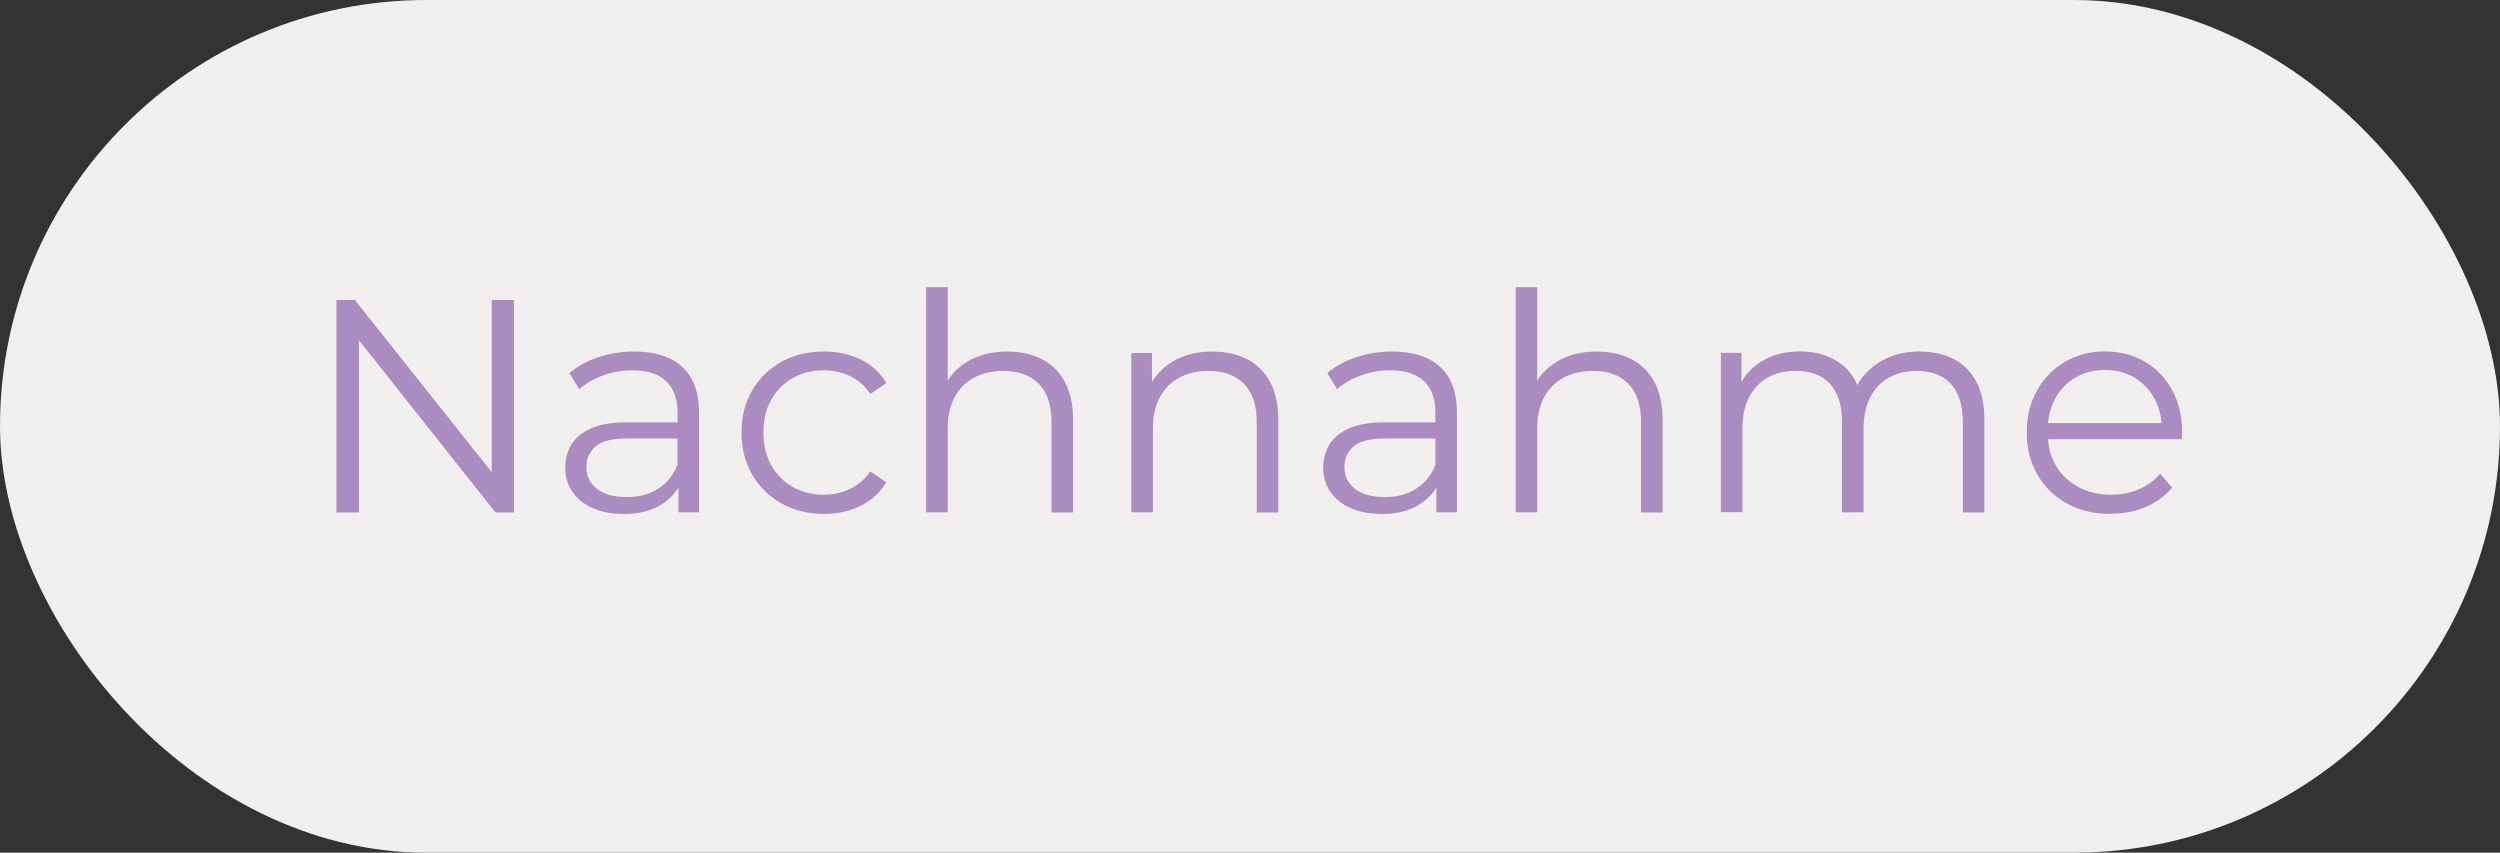<?xml version="1.0" encoding="UTF-8"?>
<svg id="Ebene_1" data-name="Ebene 1" xmlns="http://www.w3.org/2000/svg" viewBox="0 0 235.49 80.32">
  <rect x="0" y="0" width="235.49" height="80.32" fill="#333333" stroke="none"/>
  <rect x="0" y="0" width="235.49" height="80.32" rx="40.16" ry="40.16" style="fill: #f1efed; stroke-width: 0px;"/>
  <g>
    <path d="M31.69,48.27v-20.01h1.74l13.81,17.38h-.92v-17.38h2.09v20.01h-1.74l-13.78-17.38h.92v17.38h-2.12Z" style="fill: #ab8cc0; stroke-width: 0px;"/>
    <path d="M58.73,48.41c-1.12,0-2.1-.19-2.93-.56-.83-.37-1.46-.89-1.9-1.54-.44-.66-.66-1.42-.66-2.27,0-.78.19-1.49.56-2.13.37-.64.98-1.15,1.83-1.54.85-.39,1.99-.59,3.42-.59h5.17v1.52h-5.12c-1.45,0-2.45.26-3.02.77s-.84,1.15-.84,1.92c0,.86.33,1.54,1,2.06s1.6.77,2.8.77,2.13-.26,2.96-.79,1.43-1.28,1.82-2.27l.46,1.4c-.38.99-1.04,1.78-1.99,2.37s-2.13.89-3.56.89ZM63.91,48.27v-3.32l-.09-.54v-5.55c0-1.28-.36-2.26-1.07-2.95s-1.78-1.03-3.19-1.03c-.97,0-1.9.16-2.77.49-.88.32-1.62.75-2.23,1.29l-.92-1.52c.76-.65,1.68-1.15,2.75-1.5,1.07-.35,2.19-.53,3.37-.53,1.94,0,3.45.48,4.5,1.44,1.06.96,1.59,2.43,1.59,4.39v9.32h-1.94Z" style="fill: #ab8cc0; stroke-width: 0px;"/>
    <path d="M77.6,48.41c-1.49,0-2.82-.33-3.99-.99-1.17-.66-2.09-1.56-2.76-2.72-.67-1.15-1-2.47-1-3.96s.33-2.83,1-3.97c.67-1.14,1.59-2.04,2.76-2.69,1.17-.65,2.5-.97,3.99-.97,1.28,0,2.43.25,3.46.74,1.03.5,1.84,1.24,2.43,2.23l-1.51,1.03c-.51-.76-1.15-1.33-1.92-1.69-.76-.36-1.59-.54-2.49-.54-1.07,0-2.03.24-2.89.73-.86.49-1.54,1.17-2.03,2.04-.5.88-.74,1.91-.74,3.09s.25,2.21.74,3.09c.5.88,1.17,1.56,2.03,2.04.86.49,1.82.73,2.89.73.9,0,1.72-.18,2.49-.54.76-.36,1.4-.92,1.92-1.66l1.51,1.03c-.59.97-1.4,1.71-2.43,2.22s-2.18.76-3.46.76Z" style="fill: #ab8cc0; stroke-width: 0px;"/>
    <path d="M94.9,33.12c1.22,0,2.29.23,3.22.7.92.47,1.65,1.18,2.17,2.13s.79,2.15.79,3.6v8.72h-2.03v-8.52c0-1.58-.4-2.78-1.19-3.59s-1.9-1.22-3.33-1.22c-1.07,0-2,.21-2.79.64s-1.4,1.05-1.83,1.86c-.43.81-.64,1.79-.64,2.93v7.89h-2.03v-21.21h2.03v10.32l-.4-.77c.48-1.09,1.24-1.94,2.29-2.56,1.05-.62,2.3-.93,3.75-.93Z" style="fill: #ab8cc0; stroke-width: 0px;"/>
    <path d="M114.23,33.12c1.22,0,2.29.23,3.22.7.92.47,1.65,1.18,2.17,2.13s.79,2.15.79,3.6v8.72h-2.03v-8.52c0-1.58-.4-2.78-1.19-3.59s-1.9-1.22-3.33-1.22c-1.07,0-2,.21-2.79.64s-1.4,1.05-1.83,1.86c-.43.81-.64,1.79-.64,2.93v7.89h-2.03v-15.01h1.94v4.12l-.31-.77c.48-1.09,1.24-1.94,2.29-2.56,1.05-.62,2.3-.93,3.75-.93Z" style="fill: #ab8cc0; stroke-width: 0px;"/>
    <path d="M130.13,48.41c-1.12,0-2.1-.19-2.93-.56-.83-.37-1.46-.89-1.9-1.54-.44-.66-.66-1.42-.66-2.27,0-.78.19-1.49.56-2.13.37-.64.98-1.15,1.83-1.54.85-.39,1.99-.59,3.42-.59h5.17v1.52h-5.12c-1.45,0-2.45.26-3.02.77s-.84,1.15-.84,1.92c0,.86.33,1.54,1,2.06s1.6.77,2.8.77,2.13-.26,2.96-.79,1.43-1.28,1.82-2.27l.46,1.4c-.38.99-1.04,1.78-1.99,2.37s-2.13.89-3.56.89ZM135.3,48.27v-3.32l-.09-.54v-5.55c0-1.28-.36-2.26-1.07-2.95s-1.78-1.03-3.19-1.03c-.97,0-1.9.16-2.77.49-.88.32-1.62.75-2.23,1.29l-.92-1.52c.76-.65,1.68-1.15,2.75-1.5,1.07-.35,2.19-.53,3.37-.53,1.94,0,3.45.48,4.5,1.44,1.06.96,1.59,2.43,1.59,4.39v9.32h-1.94Z" style="fill: #ab8cc0; stroke-width: 0px;"/>
    <path d="M150.43,33.12c1.22,0,2.29.23,3.22.7.92.47,1.65,1.18,2.17,2.13s.79,2.15.79,3.6v8.72h-2.03v-8.52c0-1.58-.4-2.78-1.19-3.59s-1.9-1.22-3.33-1.22c-1.07,0-2,.21-2.79.64s-1.4,1.05-1.83,1.86c-.43.81-.64,1.79-.64,2.93v7.89h-2.03v-21.21h2.03v10.32l-.4-.77c.48-1.09,1.24-1.94,2.29-2.56,1.05-.62,2.3-.93,3.75-.93Z" style="fill: #ab8cc0; stroke-width: 0px;"/>
    <path d="M180.85,33.12c1.22,0,2.28.23,3.19.7s1.61,1.18,2.12,2.13.76,2.15.76,3.6v8.72h-2.03v-8.52c0-1.58-.38-2.78-1.13-3.59-.75-.81-1.82-1.22-3.19-1.22-1.03,0-1.92.21-2.67.64-.75.43-1.33,1.05-1.74,1.86-.41.81-.62,1.79-.62,2.93v7.89h-2.03v-8.52c0-1.58-.38-2.78-1.14-3.59s-1.83-1.22-3.2-1.22c-1.01,0-1.9.21-2.66.64s-1.35,1.05-1.76,1.86c-.41.81-.62,1.79-.62,2.93v7.89h-2.03v-15.01h1.94v4.06l-.31-.71c.46-1.09,1.2-1.94,2.22-2.56,1.02-.62,2.23-.93,3.62-.93,1.47,0,2.72.37,3.75,1.1s1.7,1.83,2,3.3l-.8-.31c.44-1.22,1.21-2.21,2.33-2.96s2.45-1.13,4.02-1.13Z" style="fill: #ab8cc0; stroke-width: 0px;"/>
    <path d="M198.8,48.41c-1.56,0-2.94-.33-4.12-.99-1.18-.66-2.11-1.56-2.77-2.72-.67-1.15-1-2.47-1-3.96s.32-2.8.96-3.95c.64-1.14,1.51-2.04,2.63-2.7,1.12-.66,2.37-.99,3.76-.99s2.66.32,3.76.96c1.1.64,1.96,1.54,2.59,2.69s.94,2.48.94,3.99c0,.1,0,.2-.01.3,0,.11-.01.21-.01.33h-13.07v-1.52h11.98l-.8.6c0-1.09-.23-2.05-.7-2.9-.47-.85-1.1-1.51-1.9-1.99s-1.73-.71-2.77-.71-1.95.24-2.77.71-1.46,1.14-1.92,2c-.46.86-.69,1.84-.69,2.95v.31c0,1.14.25,2.15.76,3.02.5.87,1.21,1.54,2.12,2.03.91.49,1.94.73,3.1.73.92,0,1.77-.16,2.56-.49s1.47-.82,2.04-1.49l1.14,1.31c-.67.8-1.5,1.41-2.5,1.83-1,.42-2.1.63-3.3.63Z" style="fill: #ab8cc0; stroke-width: 0px;"/>
  </g>
</svg>